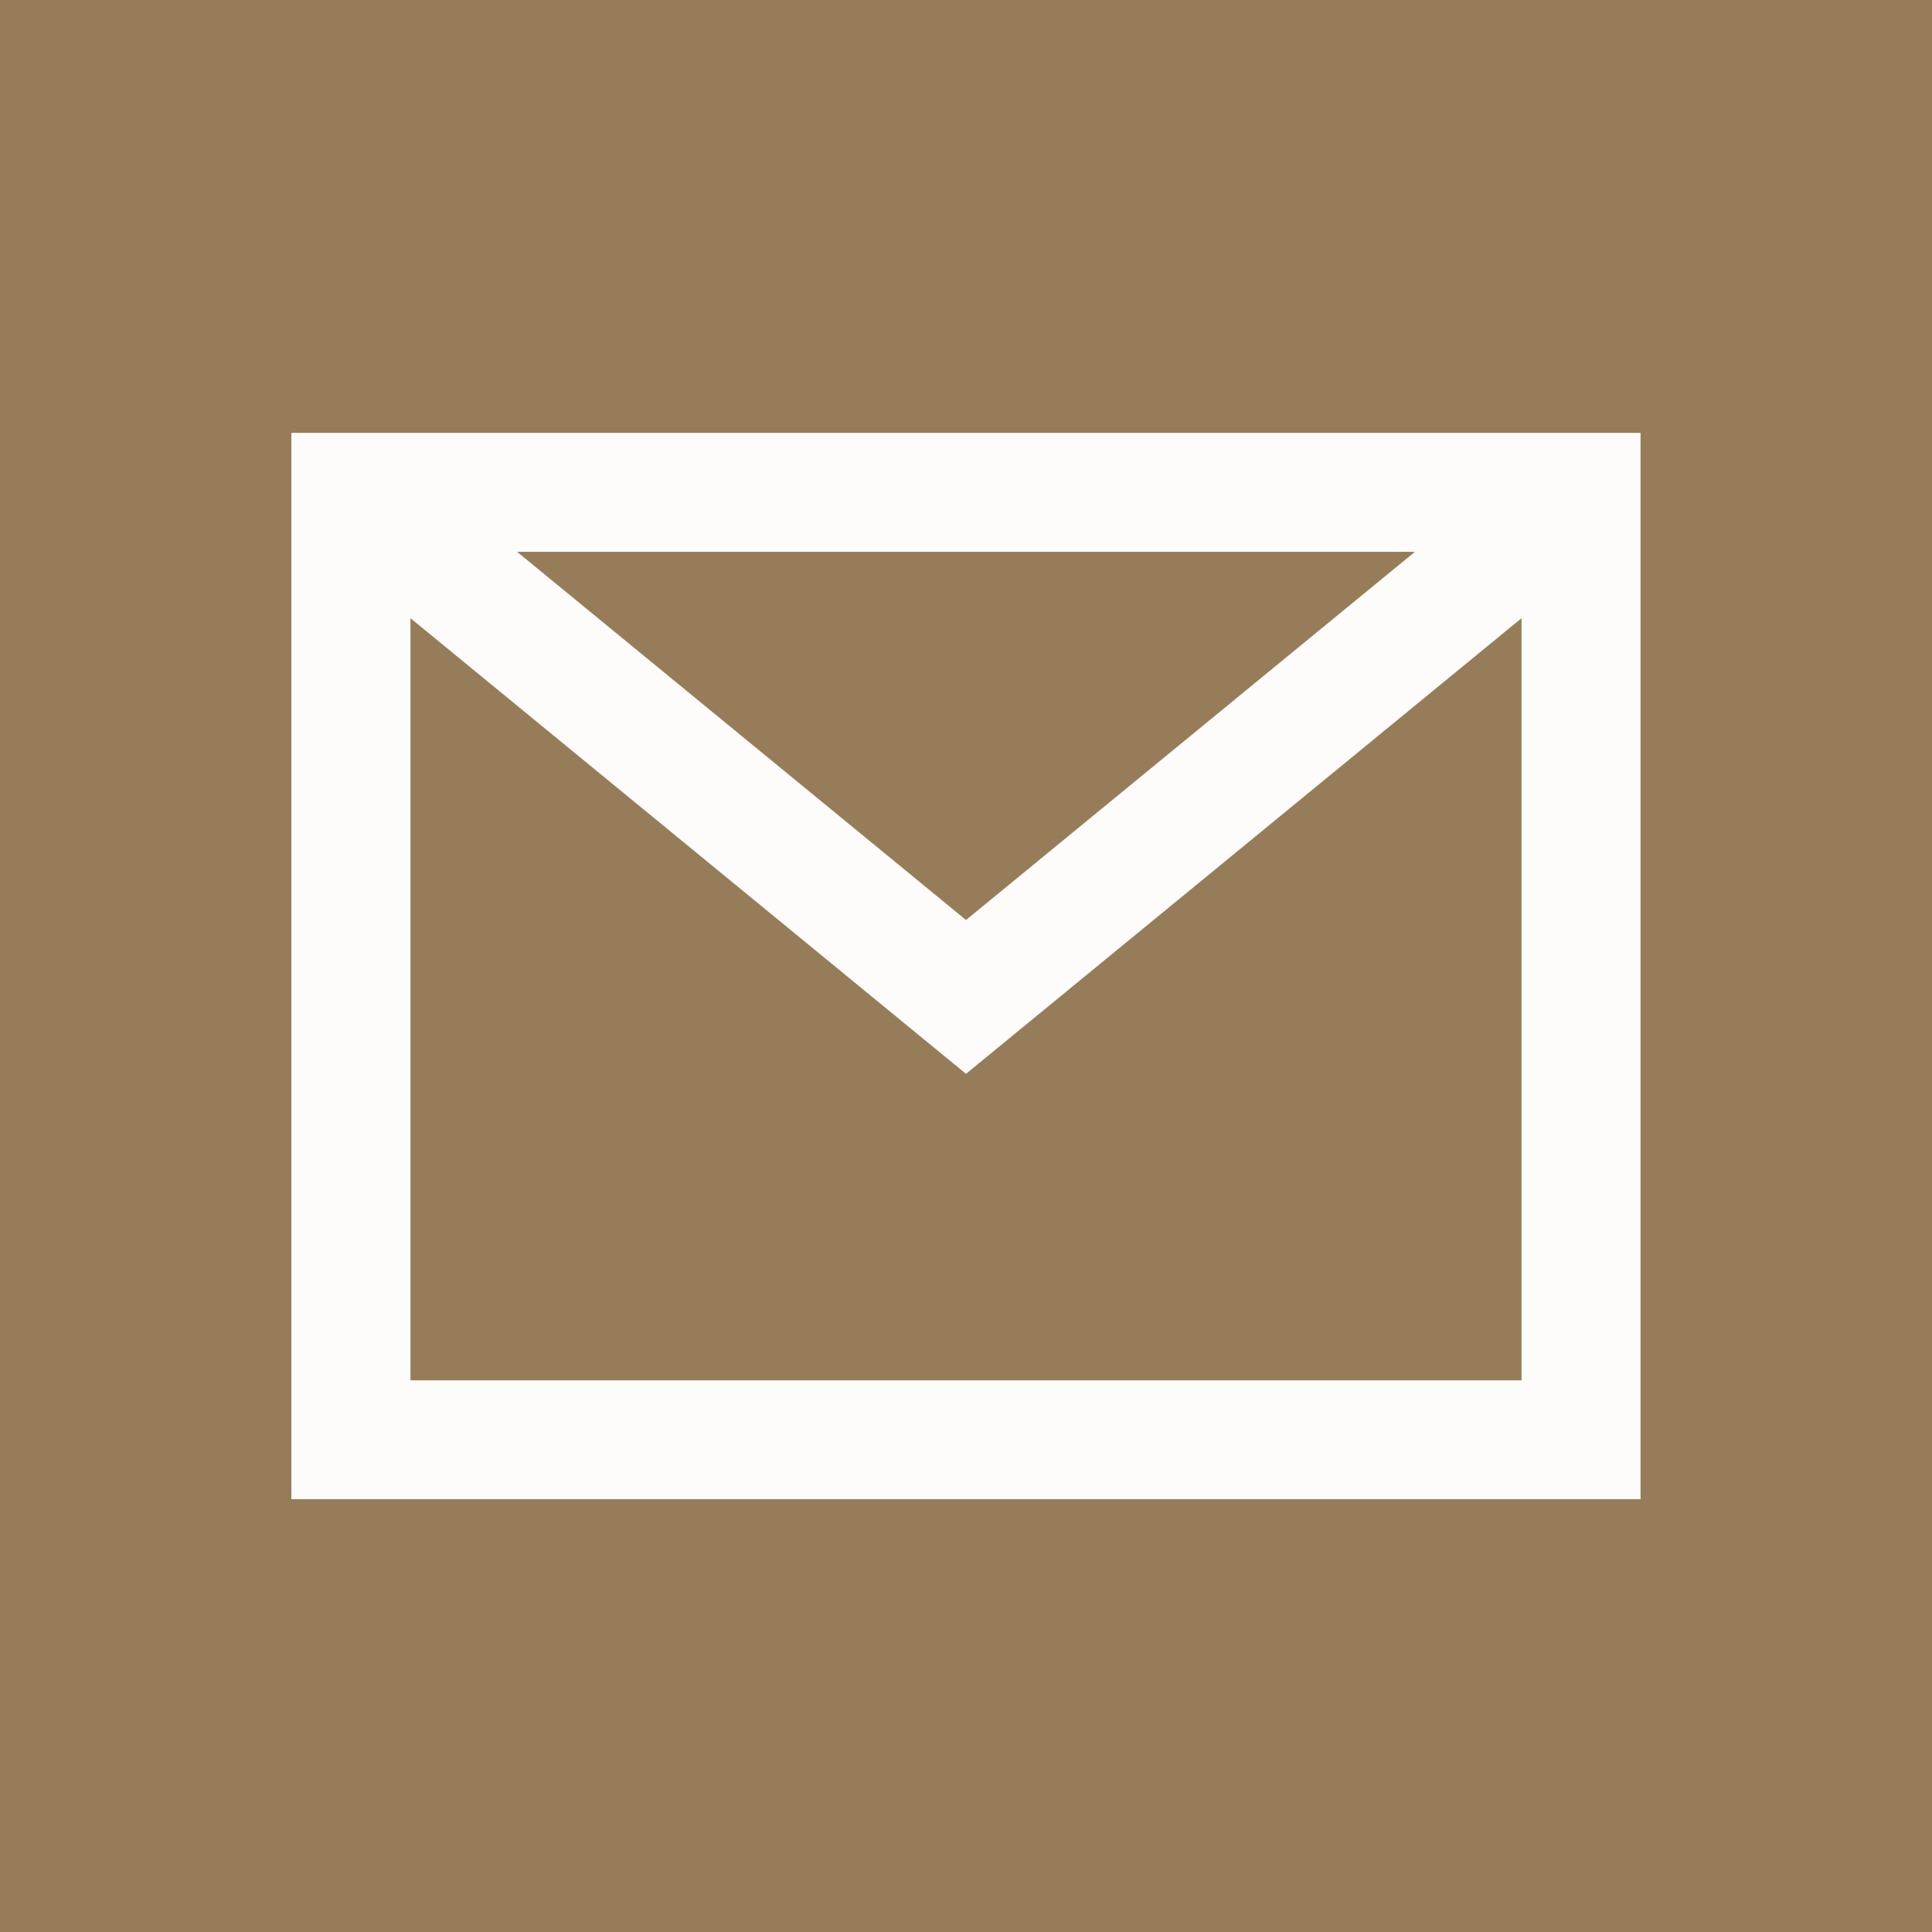 <?xml version="1.0" encoding="utf-8"?>
<!-- Generator: Adobe Illustrator 16.0.0, SVG Export Plug-In . SVG Version: 6.00 Build 0)  -->
<!DOCTYPE svg PUBLIC "-//W3C//DTD SVG 1.1//EN" "http://www.w3.org/Graphics/SVG/1.1/DTD/svg11.dtd">
<svg version="1.1" id="Capa_1" xmlns="http://www.w3.org/2000/svg" xmlns:xlink="http://www.w3.org/1999/xlink" x="0px" y="0px"
	 width="22.592px" height="22.594px" viewBox="0 0 22.592 22.594" enable-background="new 0 0 22.592 22.594" xml:space="preserve">
<g>
	<rect x="-0.001" fill="#967C59" width="22.594" height="22.594"/>
	<path fill="#FDFCFA" d="M3.407,5.062v12.469h15.777V5.062H3.407z M16.545,6.453l-5.249,4.305L6.047,6.453H16.545z M4.8,16.141
		V7.229l6.496,5.328l6.496-5.328v8.912H4.8z"/>
</g>
</svg>

